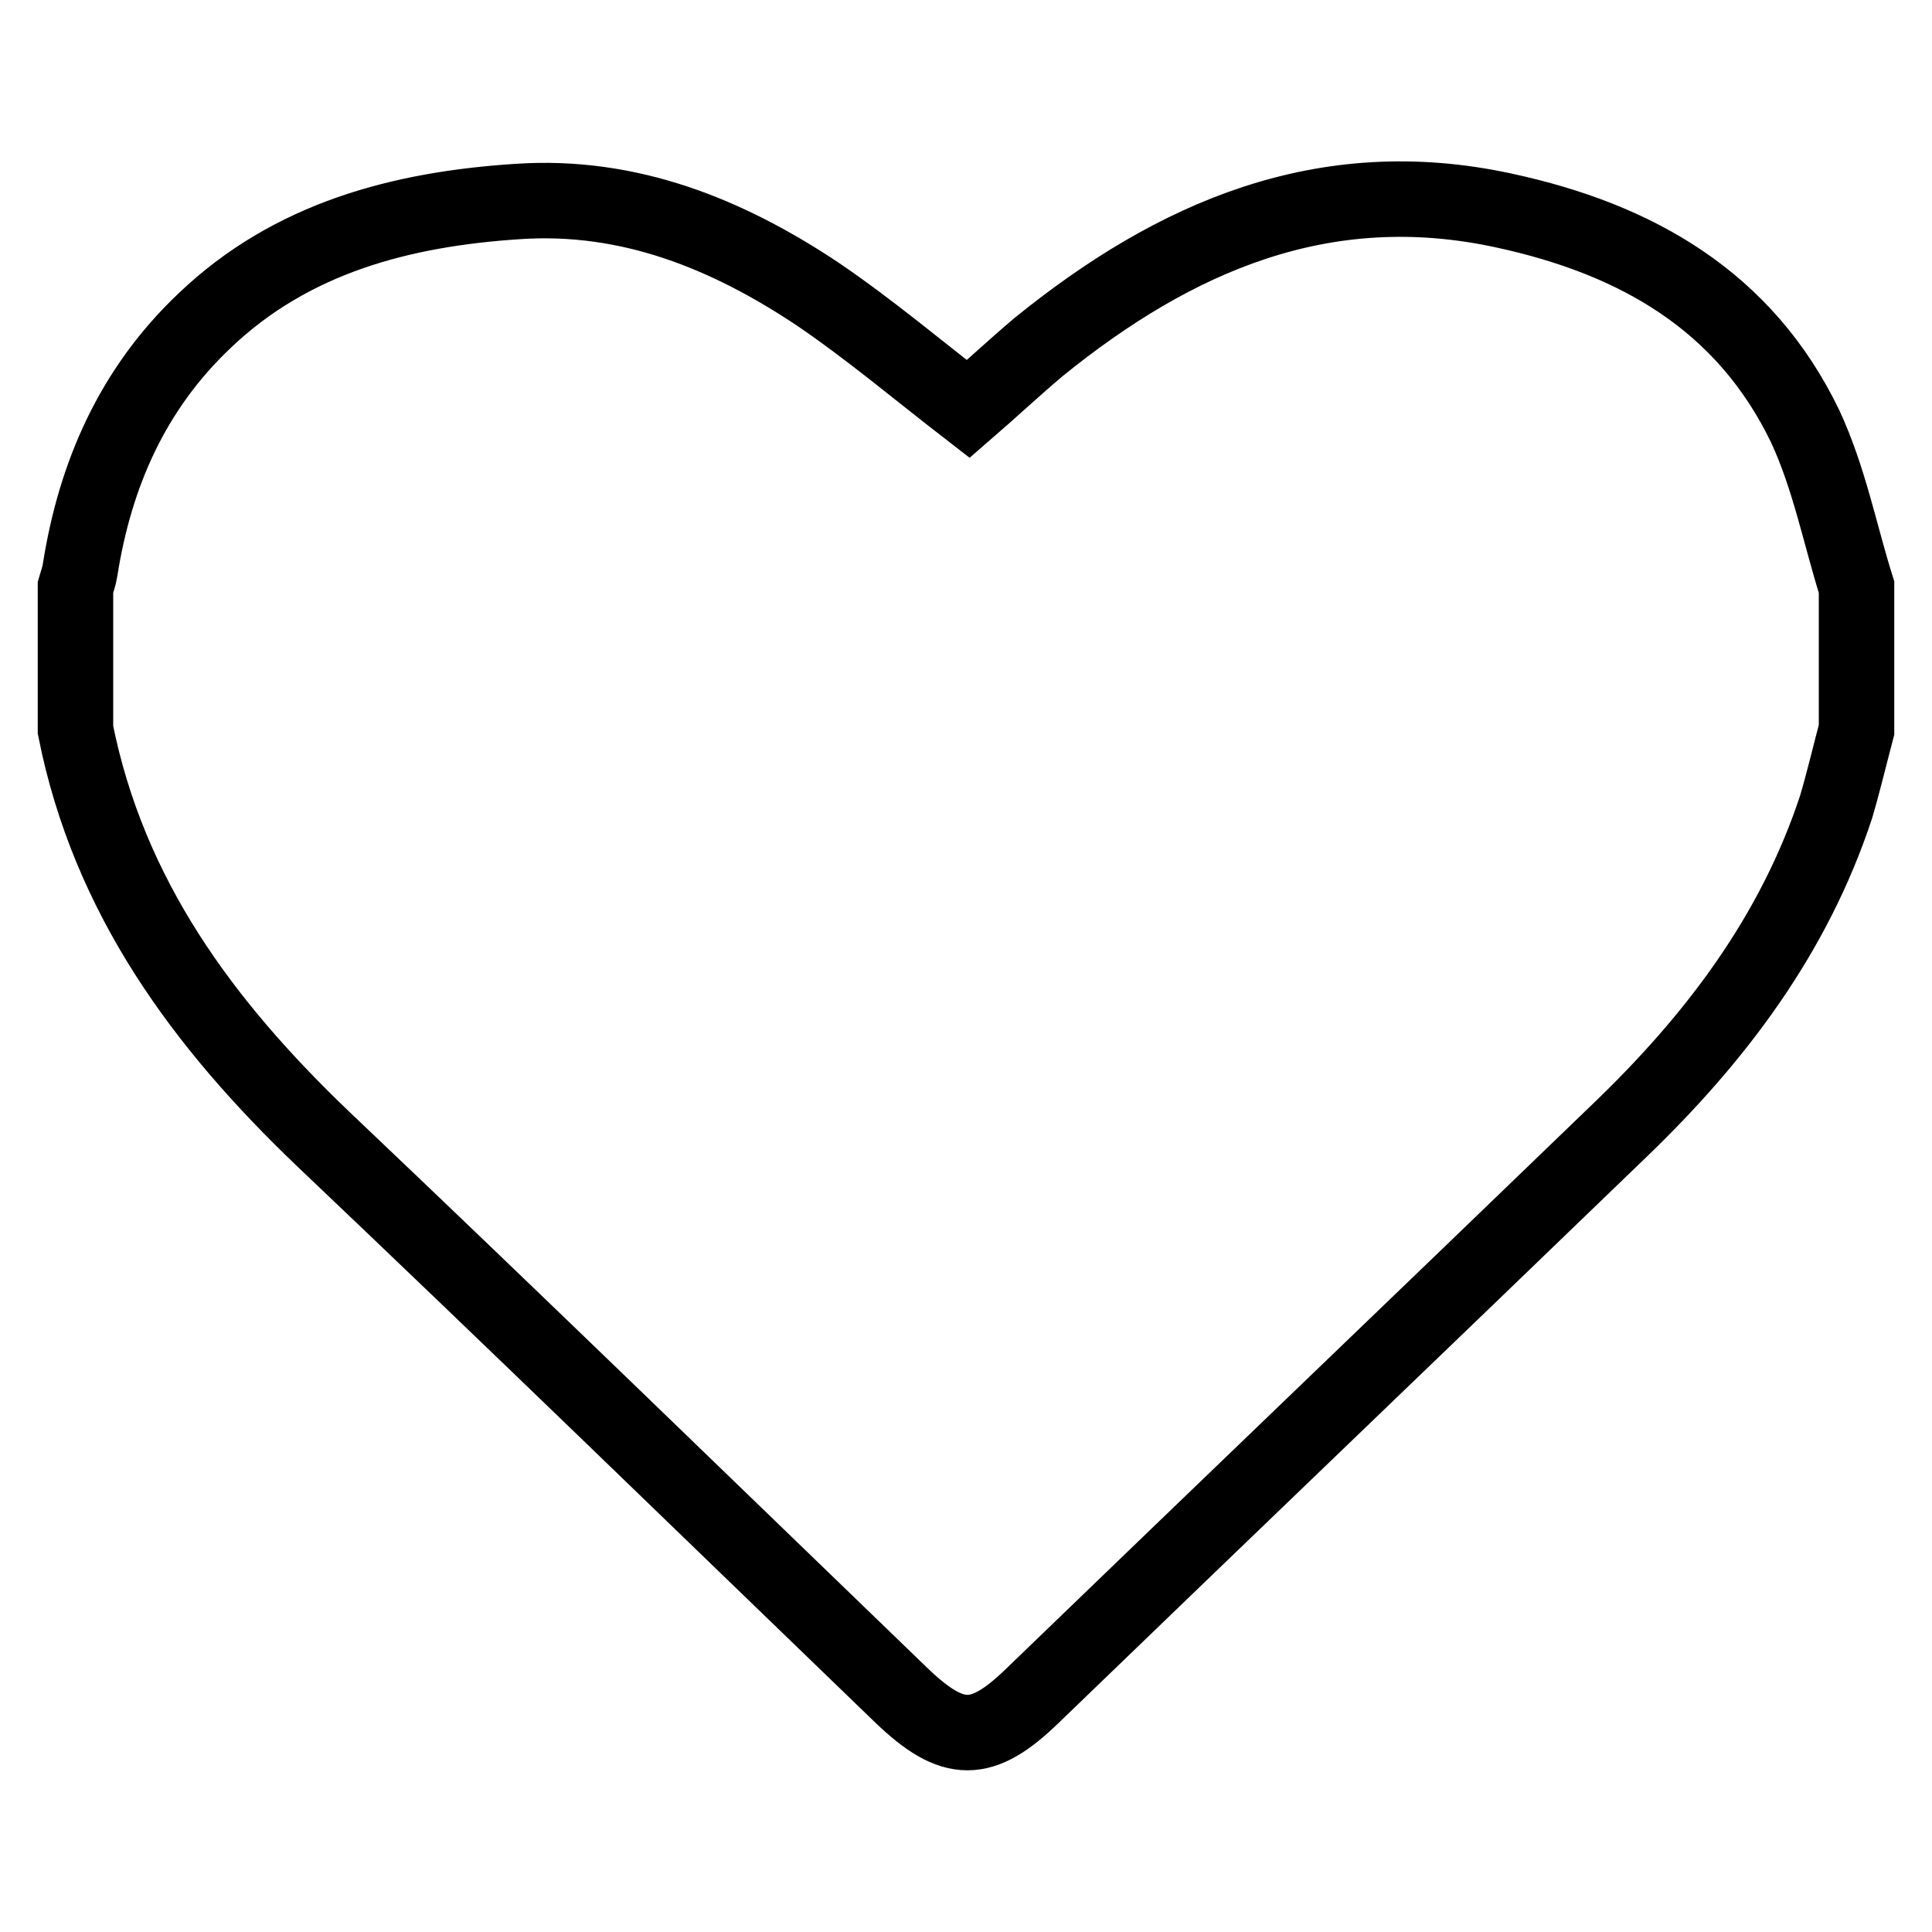 <?xml version="1.0" encoding="utf-8"?>
<!-- Svg Vector Icons : http://www.onlinewebfonts.com/icon -->
<!DOCTYPE svg PUBLIC "-//W3C//DTD SVG 1.1//EN" "http://www.w3.org/Graphics/SVG/1.1/DTD/svg11.dtd">
<svg version="1.1" xmlns="http://www.w3.org/2000/svg" xmlns:xlink="http://www.w3.org/1999/xlink" x="0px" y="0px" viewBox="0 0 256 256" enable-background="new 0 0 256 256" xml:space="preserve">
<g> <path stroke-width="10" fill-opacity="0" stroke="#000000"  d="M246,77.8c0,6.3,0,12.6,0,18.9c-0.9,3.4-1.7,6.8-2.7,10.2c-5.6,17-16,30.7-28.7,42.9 c-25.9,25-51.9,49.9-77.8,74.9c-6.7,6.5-10.5,6.5-17.3,0c-25.5-24.6-51-49.4-76.7-73.8C26.9,135.7,14.4,118.8,10,96.7 c0-6.3,0-12.6,0-18.9c0.2-0.7,0.5-1.5,0.6-2.2c2-12.8,7-24.1,16.5-33.1c11.5-11,26.1-14.8,41.5-15.8C83.4,25.7,96.4,31,108.4,39 c6.9,4.7,13.3,10.1,19.9,15.2c3-2.6,6.1-5.5,9.3-8.2c18-14.6,37.8-23.3,61.7-18.1c17.6,3.8,31.9,12,39.9,28.6 C242.4,63.4,243.8,70.8,246,77.8z"/></g>
</svg>